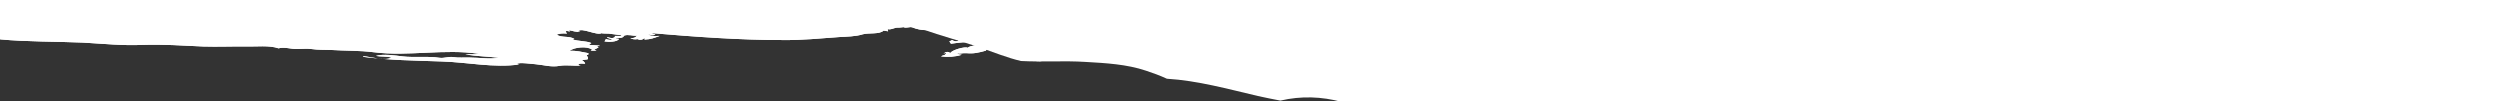 <?xml version="1.0" encoding="utf-8"?>
<!-- Generator: Adobe Illustrator 27.6.1, SVG Export Plug-In . SVG Version: 6.00 Build 0)  -->
<svg version="1.1" id="Layer_1" xmlns="http://www.w3.org/2000/svg" xmlns:xlink="http://www.w3.org/1999/xlink" x="0px" y="0px"
	 viewBox="0 0 1086 44" enable-background="new 0 0 1086 44" xml:space="preserve">
<rect x="0" y="0" width="1086" height="44" fill="#333333" stroke="none"/>
<g>
	<defs>
		<path id="SVGID_1_" d="M1084,15c1,0.7,1,2.1,2,2v-32H0v32.1c11.9,1.1,24,0.9,36,1.4c8.9,0.5,17.4,1.4,25.9,1
			c8.9-0.3,17.6,0.3,26.4,0.7c6.3,0.2,12.5-0.1,18.8,0c4.1,0.1,10-0.6,13.9,0.8c2.4-0.7,5.4,0.3,7.8,0.3c2.2,0,4.3-0.3,6.5,0
			c2.8,0.4,5.5,0.3,8.4,0.4c6.3,0.4,12.4,0.2,18.7,1c15,1.9,30.7-1.6,45.7,0.7c-2,0.4-4,0-6,0.2c4.9,0.9,9.7,0.9,14.6,1.5
			c-4.1,0.7-8.5-0.1-12.6-0.1c-2.3-0.1-4.8,0.2-7.3-0.2c-2-0.3-3.9,0.6-5.9,0.3c-5.3-0.8-10.7,0-16-0.6c-3.2-0.4-8.6-1.2-11.6-0.2
			c2.2,0.4,4.4,0.1,6.7,0.7c-2.6,1.6-9.2-0.4-12.2-0.6v0.3c11.4,1.5,22.7,1.6,34.1,2c10.8,0.3,22.9,2.9,33.6,1.3l-0.9-0.2
			c0.6-0.9,7.2,0.1,8.1,0.1c3.4,0.3,6.9,1.4,10.4,0.7c2.9-0.5,6.2,0.1,9.2-0.1l-1.1-0.3c0.2-0.9,2.5-0.5,3-0.5
			c-0.2-0.8-0.8-1.1-1.4-1.6l2.4-0.3c0.7-0.9-0.4-1.3-0.3-1.9c0.4-0.1,0.9,0,0.7-0.8c-2.8-0.5-5.2-1.2-8.1-1
			c1.7-1.6,7.8-2.2,9.7-0.5l-0.6,0.4h2.4v-0.1l-0.9-0.3l1.9-1l-0.7-0.6h1.1v-0.2l-4.4-0.3v-0.2l0.9-0.6c-2.4-1-5.6-0.7-8.2-1.6
			l0.8-0.2c-2.3-1.4-5.3-0.4-7.7-1.8c1-0.5,2.5-0.7,4.5-0.5l-0.6-0.9c0.6-0.6,1.2,0.1,1.9-0.1l-0.5-0.5c1.4,0.2,3.5,1.1,5,0.6
			l-1-0.1c1.6-1.8,8.1,2,10.3,0.8c-0.2,0.2,3,0.2,3,0.2l5.5,0.7v0.3h-2.8v0.5c-1.1,0.8-2.2,0.3-3.3,0v0.3l2.2,0.8
			c-0.4,0.2-1.3,0.2-2.8-0.2l-0.6,1c1.5,0.3,5.6,0.3,6.3-1.1l-1.3-0.2v-0.2c1-0.1,3,0.3,3.5-1c1.8-0.7,3.6,0.2,5.7,0
			c-1.2,1-1.2,1-3,1.1c1,0.5,2.1,0.6,3.1,0.4c1.1,0.5,2.1,0.4,3.1-0.5v0.7c2.6-0.1,4.2-0.7,6.6-1.6c-1.6,0-3.6,0.3-5.1-0.6
			c1-0.1,2.1,0.7,3.2,0l-1.6-0.5v-0.1c19,1.6,37.9,3,57,3c8.2,0.1,16.3-0.7,24.5-1.3c3.2-0.2,7.1-0.2,10.2-1.2
			c2.5-0.7,7.4,0.1,9-1.6l2,0.3l-0.2-1c1.1,0.6,3.1-0.7,4.4-0.6c0.3,0.1,2.5-0.2,2.5-0.2c1.2,0.6,2.6-0.3,3.8,0.1c2,0.8,4,1.2,6,1.2
			c2.9,0.2,5.7,0.7,8.5,1.2l0.4-0.7l0.5,0.6l0.9-0.8l0.5,1c3.4-0.3,6.9,0.7,10.4,0.7l-1,0.6c-1-0.3-2.3-0.2-3.3,0.4h1.4v0.2
			l-4.7,0.7l0.6,0.7c-1,0.4-2,0.3-2.9-0.3l-1.2,0.6l0.7,1c3.9-0.6,7.6-0.8,11.4-1v-0.8c0.5-0.2,0.8,0,1.5,0.8c0.6-0.3,1.1-0.3,1.6,0
			l-3.7,0.8c0.3,0.9,3.1-0.1,3.8,0c-1.1,0.7-7.2,1-7.2,2c-1.2-0.8-7.2,1-7.7,2.3c-0.8-0.8-1.9-0.7-3,0.2c0.4-0.1,0.7-0.3,1.2-0.3
			c-0.3,1.2-1.2,0.8-2.2,1.5c3,0.4,6.1,0.2,9-0.7c-0.7-0.2-1.4,0.1-2-0.7c1.2,0.4,2.3-0.1,4,0c3.2,0.3,5.2-0.2,8.5-1.1l0.2-0.5
			c1.9,0.4,3.4-0.6,5.2-0.3l-0.5,0.2v0.2l1.5-0.2c-1.3,0.5-2.3,0.2-3.6,0.7c0.5,1,5.1,0,6.4,0c1.8,0,2.3,0.5,4.1,1l-0.2-0.6
			c2,0,4-2.3,6-0.8c0.7-1.1,2.5-0.8,3.5-0.5l-2.7,0.7v0.2l2.1-0.3l1.3,1.5h4.1l-0.9-0.6c2.7-1.3,6.4-0.8,9.4-1.4
			c2.2-0.5,4.5-0.8,6.7-1c1.3-0.2,5.6-1.5,6.3-0.4c2.2-1.8,3.3-0.2,6.3-0.4h8.5c-0.7,1.1-0.8,1.1-2.1,0.8c0.1,1.2,2.3,0.2,3,0.2
			l0.5-1l-1.8-0.5v-0.3c1.6,0,3.5-0.8,5.1,0h-0.5v0.2c1.9-0.2,2.8-0.6,4.6-1.5l-0.3-0.5l1.5,0.7l-0.2-1c0.6,0.5,1.2,0.5,1.6-0.1
			l2,0.6l-0.2-0.8l1.3,0.4l-1,0.8c1.8,0.3,3.2-0.6,4.8,0.1v-0.8l1.4-0.2l-0.3,0.4c0.6,0.6,4.9-0.2,5.6-0.2c1.8-0.2,4.6-1,6-0.7
			c0.5-0.2,1.9-0.6,2-1c-1.7-0.2-3.4,0.5-5.1,0c1.6-0.3,5.4-1.5,6.8-0.3c1.3,0.2,2.5-0.6,4,0c-0.9,0.8-1.7-0.6-2.5,0.1l0.1,1
			c2.3-0.4,5,0.3,7.2-0.4l-0.3,0.4l1.8,0.2c-0.3,0.5-3,0.6-3.4,0.6c-2.3-0.4-4,0.8-6.2,0.6c-2-0.2-9-0.5-10.5,1.2
			c-1.8,0.2-3,0.3-4.8-0.3l-1,0.7c-1.4-1-2.9-0.4-4.3,0.1l1,0.4l-1.4,0.1l-0.2,0.4l-4.4,0.2l-0.6-1.2h-1.4v0.2l1.2,0.1v0.1h-1.3v0.2
			l0.8,0.5c-1.3,1.2-6.6,0.7-8.7,1l-0.2,1.2c-0.8-1.4-1.9-1-2.9-1v-0.7c-4,0.3-7.8,2.4-12,2c-1.8-0.2-3.5,0-5-0.3
			c-1.3-0.3-1.9-1.3-3.1,0.3c0.8-0.3,1.6-0.8,2.2,0.4c-7,0.8-15.4,2.8-22.4,2.8c1.9,2.1,7.9-0.2,10.5,0.1l0.3-0.5
			c0.8,0.2,1.7,0.3,2.4-0.3c0.6,0.1,4.3,0.8,4.3,0c1.8-0.2,3.3-0.5,5-0.4l-0.8-0.7l0.1-0.3l3.3,0.8c-0.1-0.8,4.1-0.4,4.8-0.2
			l-0.1,0.2l-1,0.4c1.2,0.1,2.4,0,3.5-0.3h-2l-0.2-0.7l-1-0.4v-0.2c1.1,0.2,3.1,0.2,4.1,0.7c-0.4,0.1-0.7,0.4-0.8,0.6
			c1,0,2.8,1.1,3.8,0c1.6-0.3,3.3-0.7,5-0.1c2.8,0.8,5.7,0.8,8.5,0c2,0.6,10.7,0.1,12.3-1.5l0.5-0.6l1.4,0.9
			c-0.2-0.5-0.2-0.8-0.2-1.1c2.9,0.6,5.7,0,8.4,0.8l-0.2-0.9c2.7,0.8,5.5,0.5,8.3,0.3c2-0.1,4.9-1.5,6.8-0.3l-0.7,0.2
			c0.8,0.2,6.9,1,7-0.2c-1.8-0.1-3.4,0.5-5.2-0.1c0.8-0.2,0.8-0.2,1.8,0l-0.2-0.5c4.1-0.8,8.2-0.8,12.2-0.8
			c-0.9,0.5-2.1,0.7-3.1,0.4c0.2,1.4,5.3,0.7,5.8,0l1,0.2c-0.3-0.6-0.3-0.6-1.6-0.6L552,20c2.3-0.7,5.4,1.4,8,1
			c2.3-0.4,4.6-0.6,6.9-0.7v0.9c0.7,0.2,1.5-0.3,1.7,0.5l4-1.4l-0.2-0.7c0.4-0.1,3.2,0.4,3.2-0.1l1-0.1l0.1,0.2l-0.5,0.4
			c0.1,0.3,0.9-0.3,0.7,0.5c1.6,0.1,3.4-1.8,4.6-0.5l0.1-0.8c2.2-0.2,5.1-0.8,7-0.7c0.8,0,1.4,0.8,2.2,0.8c1.2-0.2,1.2-1.1,2.7-0.8
			l-0.8,0.3c3,1,7-0.5,10-0.7c0.2,1.4,2.7,0.5,3.3,0.4l-0.3-0.2c1.3-0.3,2.6,0.5,3.6-0.5c-0.3-0.1-0.6-0.3-1-0.3
			c2.6-0.4,4.6,0.1,7.2,0.4c0.2-0.6-1-0.6-1.3-0.8h2.1l-0.1,0.5c1.9,0.8,5.4,0,7.6,0v-0.5c0.8,0.1,0.8,0.1,0.8,1.1
			c1.4-0.1,3.2-0.8,4.2,0.5l0.7-0.8l-3-0.4c2.6-0.9,5.9-0.6,8.6-0.6c-0.6,1.1-3.2,0.8-4.2,0.6c0.8,0.6,1.6,0.9,2.6,1.2l-0.5-0.9
			l1.6,0.7l-1.2,0.3c1.4,0.4,7.4-0.2,8.4-0.6c-1.3-0.6-2.5,0.1-3.6-0.5c1.6,0,7.7-0.2,9,0.5c0.1-0.3,0.2-0.5,0.3-0.8
			c0.9,0.7,2.6,0.1,3.6,0.1v-0.4c-0.3,0-1.4-0.1-1.4-0.6c0.9,0,5.2-0.5,5.6,0.5c1-1.3,2.3,0.5,3.8-0.5l-2-0.7
			c0.9-0.4,1.8-0.1,2.2-0.9h2.2c-0.5,0-0.6,0.4-0.8,1c5.2,0.6,10.4,0.3,15.5-0.8c1,1.1,12.7,0,12.8-0.6c-0.9,0.2-0.9,0.2-1.5-1
			l2.5,0.4l-1,0.6l1.4,0.2l-0.2-1c2.2-0.2,7.6-0.9,8.6,0.1c1.3,0.5,5.4,1.1,6.6,0.3c0.5-0.4,1.6-0.7,2.2-0.3
			c1.2,0.8,3.7-0.6,5.2,0.4c1.1-3.1,17.3-0.8,20.3-2l0.2,0.5c1.5-0.1,6.9-1.3,8,0.2c2-1.3,4.6,0.1,6.7-0.1l5.2-0.3l-0.8-0.4
			c0.9-0.6,1.7-0.3,2.5,0.4v-0.7l1.4-0.6l0.7,0.6l1.9-0.5l-0.6,0.8l0.1,0.2l2.2-0.8l0.2,0.2l-2,1c1.3,0.2,2.3-0.6,3.3-1
			c0-0.1,9.8-0.3,11.4-0.7l-0.8-0.2c0.8-0.6,0.8-0.6,2-0.2c2.2,0.6,6.3,1.2,8.2-0.2c1,2.3,10.3-1.5,12,0.3l-0.2-0.7
			c0.6-0.4,0.9,0.1,1.3,0.4l0.7-0.5c0.7,1.1,0.9,1.2,1.5,0.2c0.7,0.6,1.8,1,2.7,0.4l-0.4-0.6l1.7-0.3l-0.8,0.7
			c3.2,0.4,6.3,0.2,9.6,0.2l-1.9-0.8c1.5-0.5,2.9,0.5,4.4,0.5l-0.3-0.7c2.5-0.6,4.7-0.1,7,0.4c-0.1-0.3-0.3-0.4-0.3-0.7
			c3.7,0,6.8,1,10.4,0.5l-1,0.8l0.2,0.2c0.9-0.4,6-2,7-0.4c-0.3-0.4,3.6-0.2,3-0.2c2,0.9,5.7,0.1,8,0.3c3.4,0.1,6.8-0.3,10.2-0.3
			l-0.5,0.4c3.6,0.6,8.1,1.4,11.8,0.8l-1.6-0.4c1.8-0.4,3.6,0.1,5.4,0.1l-1.6-0.6v-0.1c3.9,0,7.7,0.9,11.3,2.5l1.7-0.9
			c0.7,0.8,1.7,1.1,2.7,0.8c-0.7-0.2-0.8-0.5-1.2-1.1c2.1-0.1,6.7-0.1,8.8,0.9c2.3,1.1,5.4,0.3,8,0.6l-0.9-1.3c4,0,7.9,0.6,11.7,1.8
			c-1,0.8-7.3-0.7-7.3-0.2c3.1,1,6.6,0.4,9.4,2c0.9-1.4,2.9-0.4,4.2-0.4c0.1,1,0.3,1.1,1.9,0.8V15c1.6,1.2,3.3,1.5,5.3,1.8l-0.5-0.8
			c0.4-0.7,1.1-0.1,1.7-0.4c-1.1-0.7-2.5-0.1-3.3-1.4c4.8,0.8,10.7,1.7,15.6,1.2l-0.5-0.4c1.6,0,5.6-1.2,6.6-0.2l0.3-1
			c1.5,0.2,4.1,0.3,5.6-0.2v-1.4c0.7,0.2,2.1,1,2.8,0.8l-0.9-0.4c1.5-0.4,2.8,0.7,3.8,0l1.2,0.7l0.5-0.7c0.7,0.7,4.6,1.7,5.6,1.4
			c-0.3-0.6-1-0.4-1.6-1c2.1,0.2,5.8,1.4,7.8,0.6c-1.2-0.8-2.6-0.6-3.6-1.6c4.1,0.8,8.2,1.3,12.4,1.3c2-0.2,1.6-0.6,4,0
			c1.2-1.3,4.4-1.6,6.1-2.3c-0.7-1.3-3.5-2.5-6-2.5v0.6c-6.1-2.4-13.6-2.5-20.1-3c-6.3-0.4-12.1-0.6-18.4-2.4c1.4-1.3,6,1.6,8.1,0
			L952,3c1.2-0.4,2.5,0.6,3.8,0.3c1.5-0.3,0.4-0.7,3-0.5l-0.2-0.9c2.8,0,5.6-0.4,8.4-0.5c1.4,0,5.9,0.6,6.1,2.2
			c2.6,0.2,5.5,0.9,8,0.9c2.2-0.1,5.8-0.6,7.8,0.2c2.7,1,6.7,0.4,9.6,0.7c1,0,4.6,0.8,5.4,0.2c0.8,0.8,1.5,0.1,2,0
			c1.6,0.5,3.2,0.1,4.9,0c1,0.9,4.9,0.8,6.2,0.7c2.5-0.2,5.8-0.4,8.2-0.2s6.8-0.4,9,0.6c1.9,0.9,5.6-0.4,7.2,0.7
			c1.8,1.4,6.1,0.4,8.2,0.7c2.3,0.4,5.1,0.4,7.2,0.8c6,1,12.3-0.6,18.3,0.4c-0.8,0.7-1.7,0-2.8,0.4c2.4,0.8,4.7,0.9,6.9,1.2l0.1,1
			c-2-1.4-4-0.3-6-0.8l-0.4,0.3c-2.1-0.3-6.2,0.5-8.1-0.5c-2-0.9-8.4-1.1-10.6-0.4c1,0.5,2.2,0.1,3.2,0.9c-1.3,0.2-4.9-1.4-5.8-0.4
			c5.6,1.2,11.7,1.7,17.4,2c2.9,0,6.2,1.1,8.9,1c2.3,0,3.6,2,5.6,2L1084,15L1084,15z"/>
	</defs>
	<use xlink:href="#SVGID_1_"  overflow="visible" fill="#FFFFFF"/>
	<clipPath id="SVGID_00000025410999285771404930000009209971508282900119_">
		<use xlink:href="#SVGID_1_"  overflow="visible"/>
	</clipPath>
	
		<rect x="0.1" y="-15" clip-path="url(#SVGID_00000025410999285771404930000009209971508282900119_)" fill="#FFFFFF" width="1086" height="44"/>
</g>
<path fill="#FFFFFF" d="M374.8-20V2.2c4.9,1,9.5,2.9,14.1,5c3.9,1.8,7.8,3.6,11.7,5.4c8.3,3.1,16.9,5.2,25.3,8.1
	c5.8,2,11.6,4.4,17.6,5.8c9.3,0.5,18.8-0.2,28.1,0.4c8.7,0.5,17.9,1,26.2,3.8c3,1,6.1,2.1,9.1,3.5c13.3,0.8,26.7,4.5,39.5,7.5
	c3.3,0.7,6.5,1.4,9.8,2c17.8-4.2,36.5,1.3,50.1,13.3h502.3v-77H374.8z"/>
</svg>

